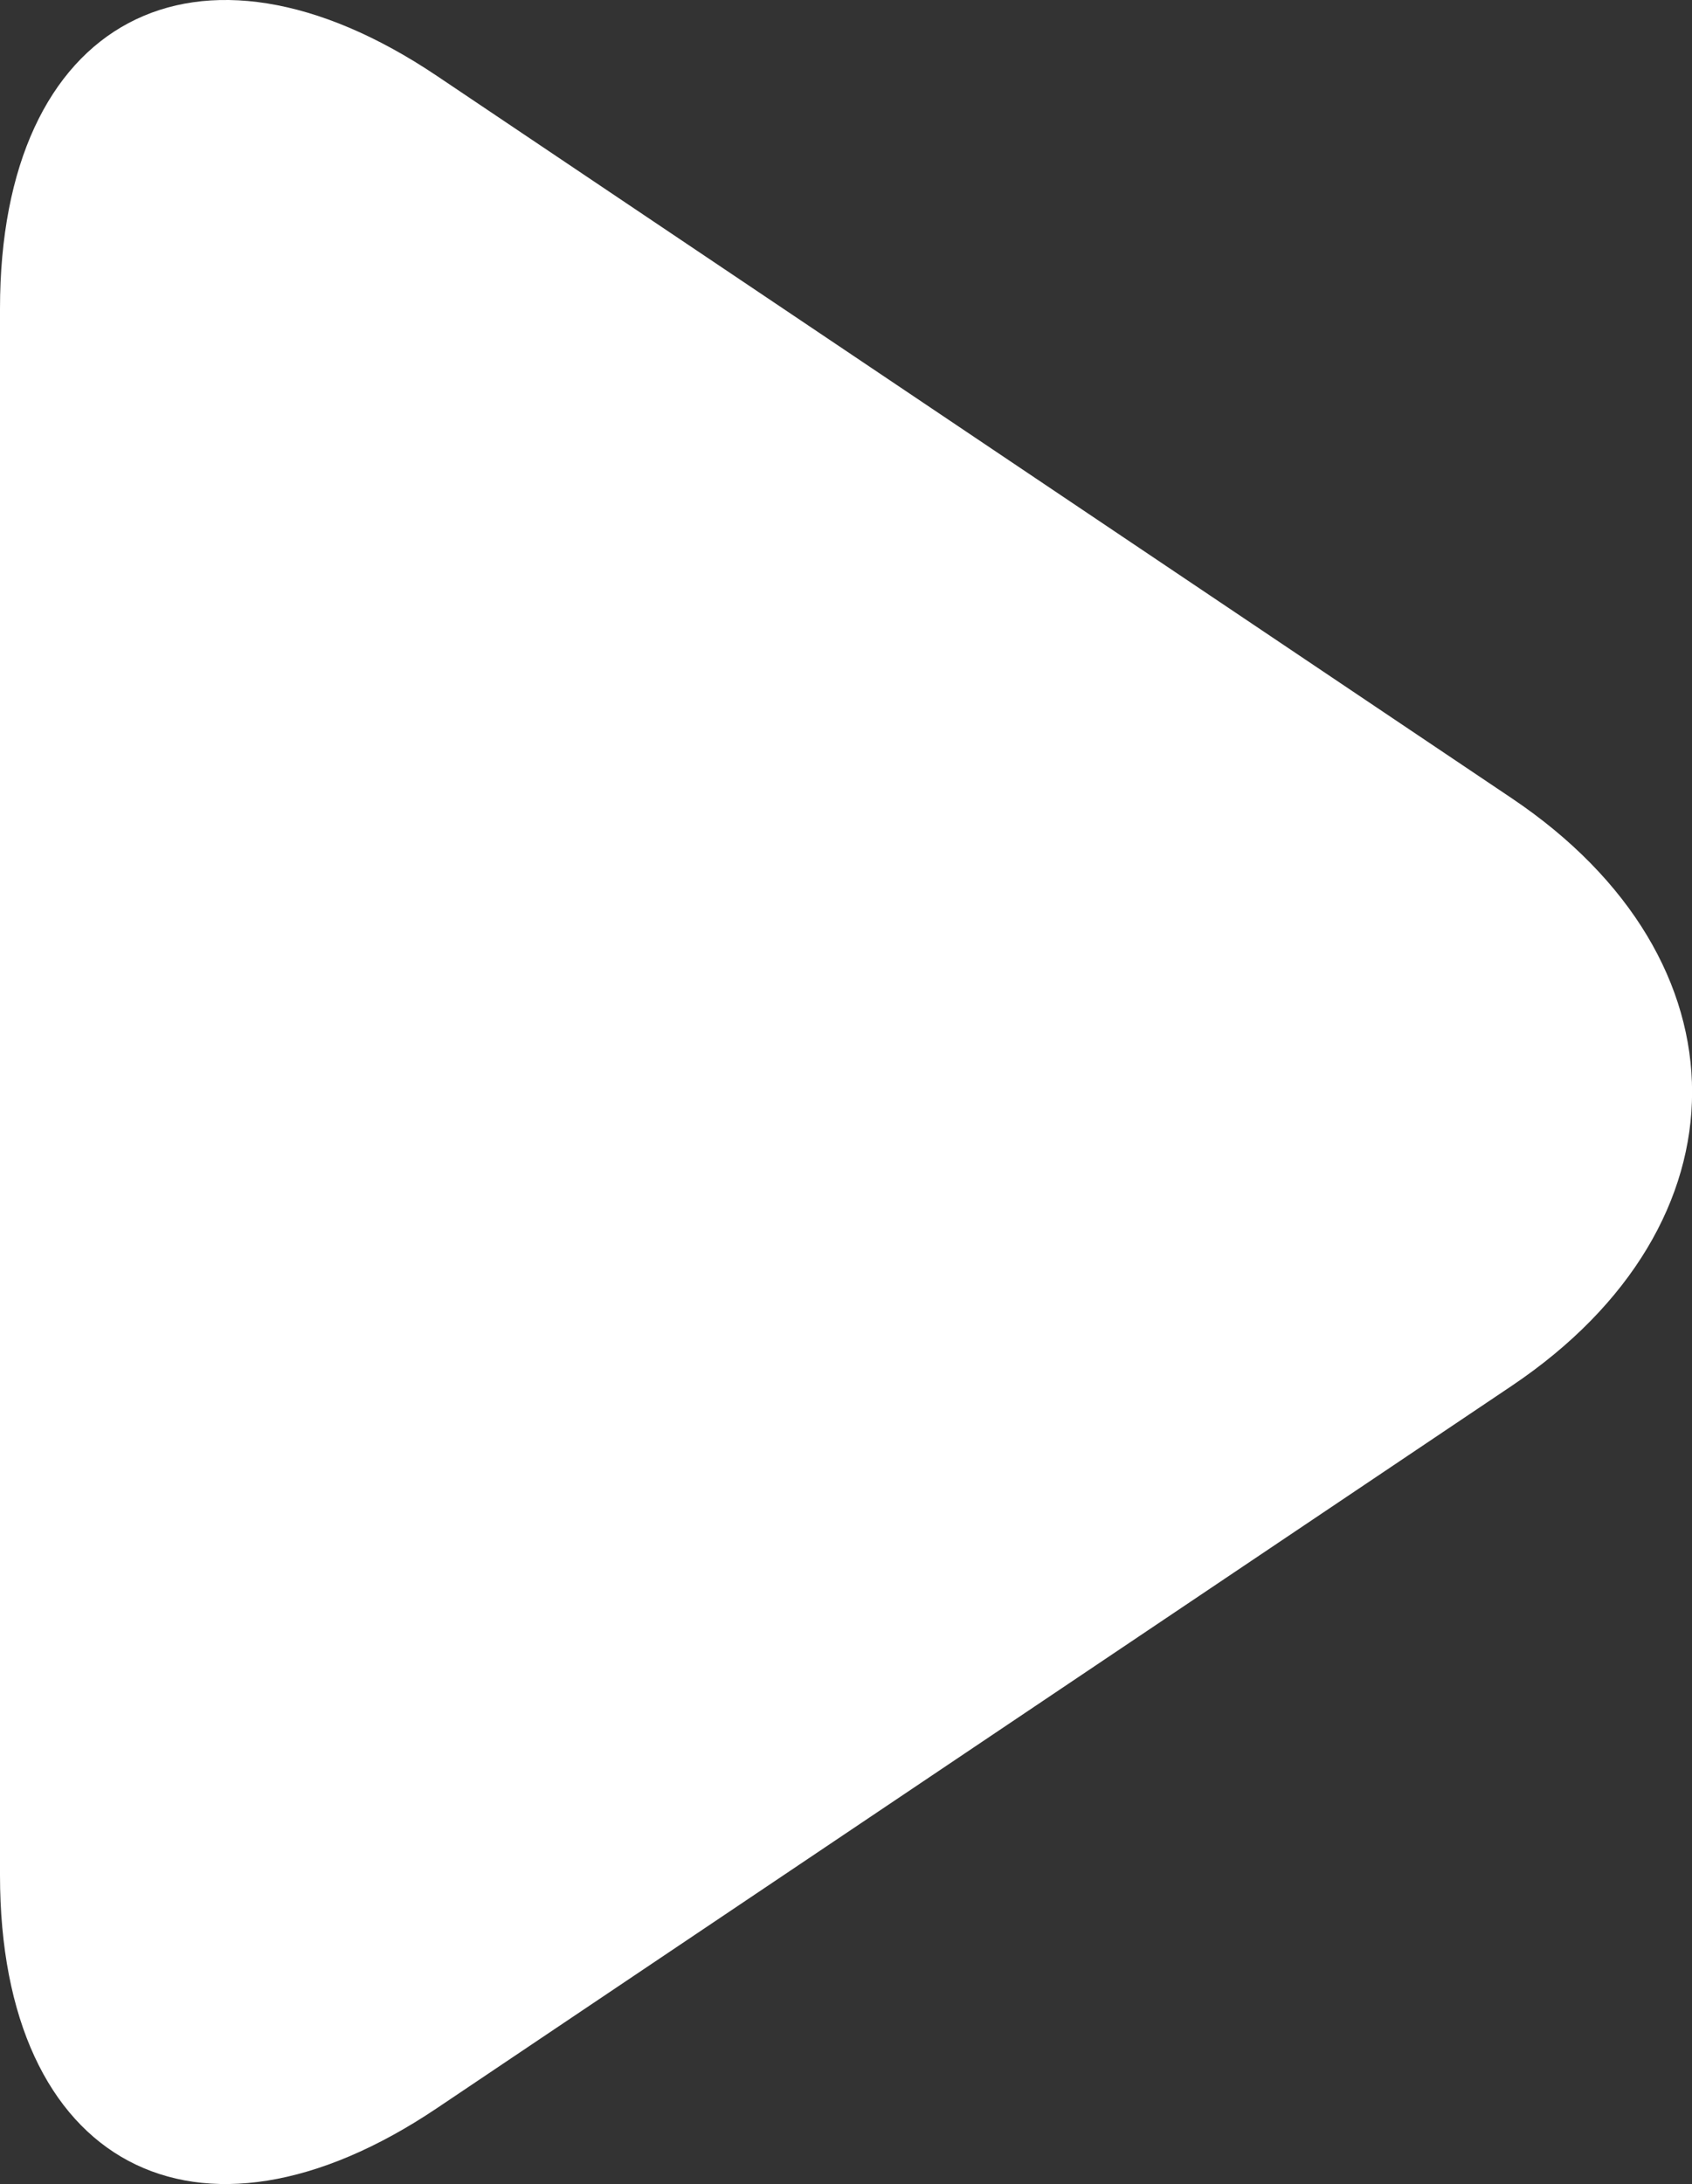 <?xml version="1.0" encoding="UTF-8"?><svg id="Layer_2" xmlns="http://www.w3.org/2000/svg" viewBox="0 0 9.11 11.756"><rect x="0" y="0" width="9.11" height="11.756" fill="#333333" stroke="none"/><g id="Layer_1-2"><path d="M0,1.662C0,.103,1.059-.461,2.353,.409l5.787,3.888c1.294,.87,1.294,2.292,0,3.162l-5.787,3.888c-1.294,.87-2.353,.305-2.353-1.254V1.662Z" style="fill:#fff;"/></g></svg>